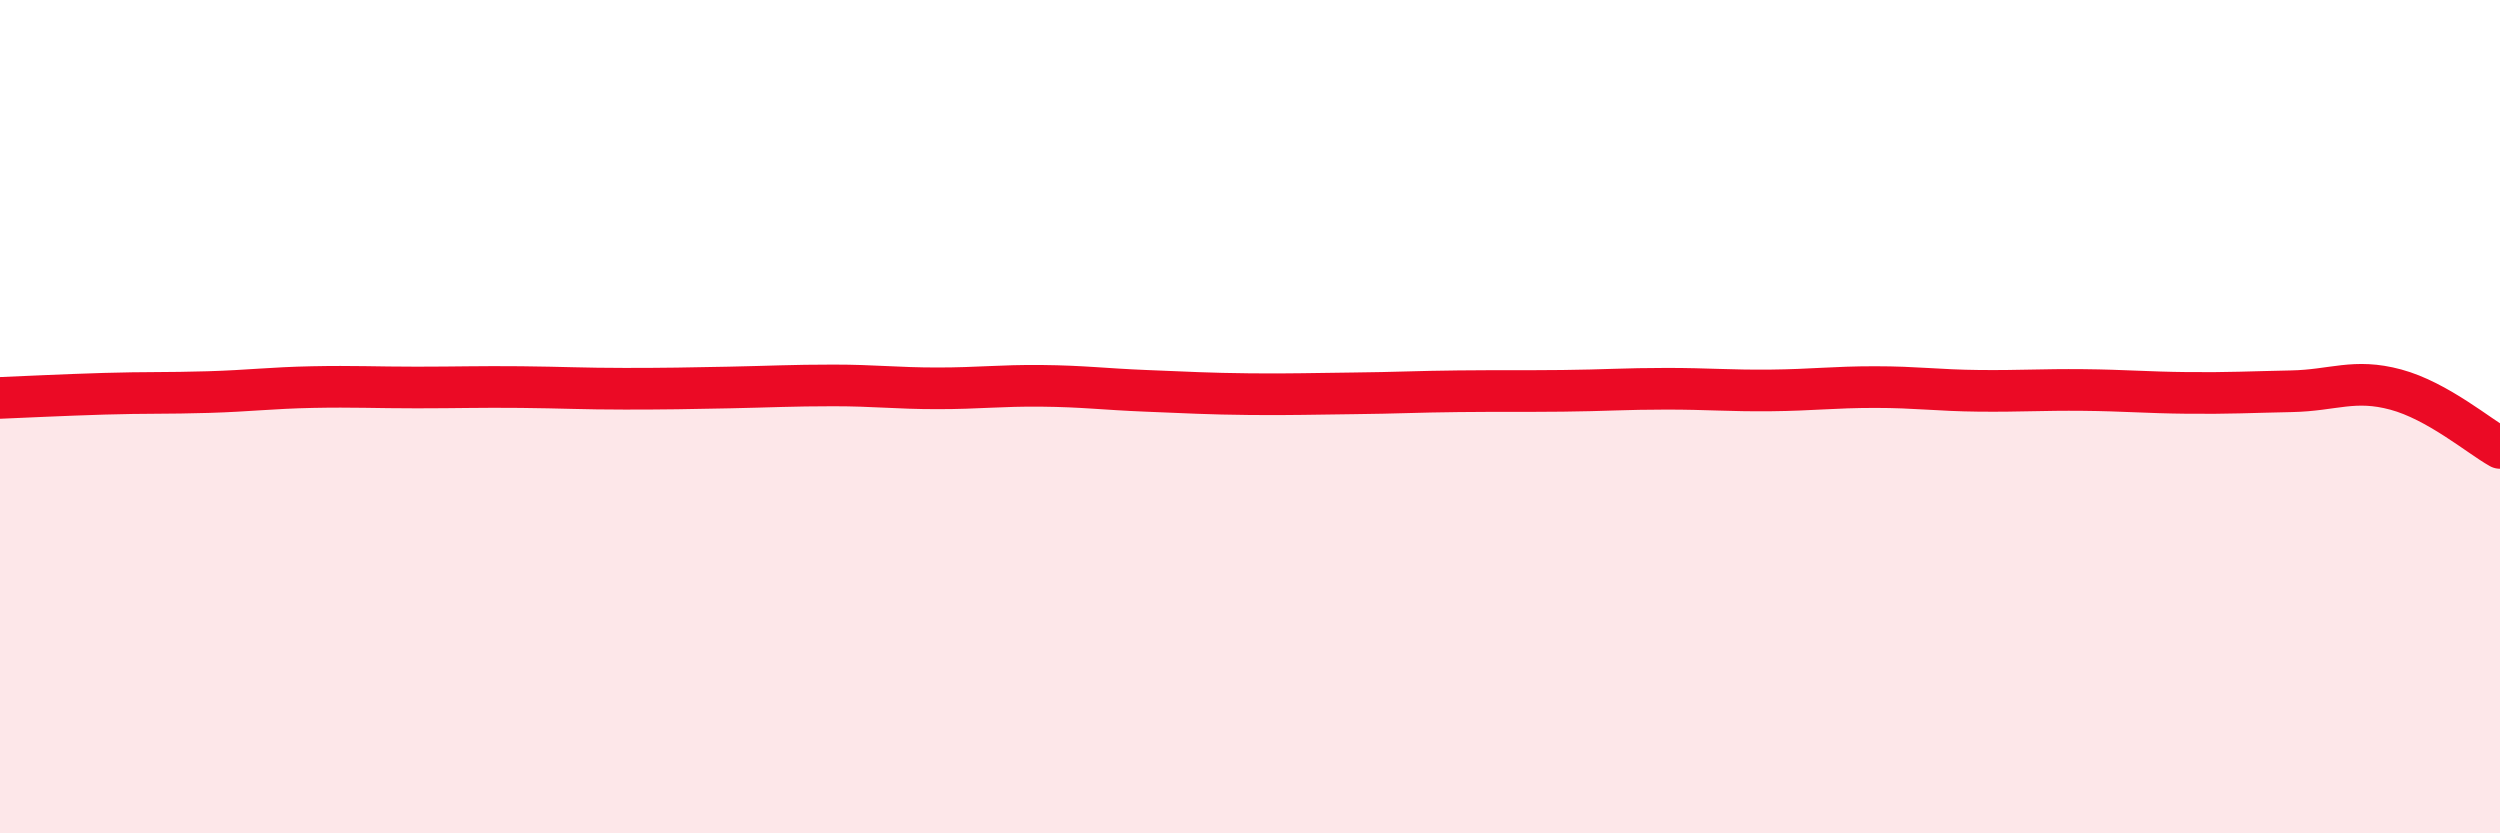 
    <svg width="60" height="20" viewBox="0 0 60 20" xmlns="http://www.w3.org/2000/svg">
      <path
        d="M 0,9.55 C 0.5,9.53 1.5,9.48 2.5,9.45 C 3.5,9.42 4,9.44 5,9.41 C 6,9.38 6.5,9.31 7.5,9.29 C 8.5,9.27 9,9.3 10,9.3 C 11,9.3 11.5,9.28 12.5,9.29 C 13.5,9.3 14,9.33 15,9.33 C 16,9.33 16.5,9.32 17.5,9.3 C 18.5,9.28 19,9.25 20,9.25 C 21,9.25 21.5,9.32 22.5,9.32 C 23.5,9.32 24,9.25 25,9.26 C 26,9.27 26.5,9.34 27.5,9.38 C 28.5,9.42 29,9.45 30,9.46 C 31,9.47 31.5,9.45 32.5,9.44 C 33.5,9.43 34,9.4 35,9.39 C 36,9.38 36.5,9.39 37.5,9.38 C 38.5,9.37 39,9.33 40,9.33 C 41,9.33 41.5,9.38 42.5,9.37 C 43.5,9.36 44,9.29 45,9.29 C 46,9.29 46.5,9.37 47.5,9.38 C 48.5,9.39 49,9.35 50,9.36 C 51,9.37 51.5,9.42 52.5,9.43 C 53.5,9.44 54,9.41 55,9.39 C 56,9.37 56.5,9.08 57.5,9.35 C 58.5,9.62 59.5,10.47 60,10.75L60 20L0 20Z"
        fill="#EB0A25"
        opacity="0.1"
        stroke-linecap="round"
        stroke-linejoin="round"
      />
      <path
        d="M 0,9.55 C 0.5,9.53 1.5,9.48 2.5,9.45 C 3.5,9.42 4,9.44 5,9.41 C 6,9.38 6.5,9.31 7.5,9.29 C 8.5,9.27 9,9.3 10,9.3 C 11,9.3 11.5,9.28 12.5,9.29 C 13.5,9.3 14,9.33 15,9.33 C 16,9.33 16.5,9.32 17.5,9.3 C 18.5,9.28 19,9.25 20,9.25 C 21,9.25 21.5,9.32 22.5,9.32 C 23.5,9.32 24,9.25 25,9.26 C 26,9.27 26.5,9.34 27.5,9.38 C 28.5,9.42 29,9.45 30,9.46 C 31,9.47 31.5,9.45 32.5,9.44 C 33.5,9.43 34,9.4 35,9.39 C 36,9.38 36.5,9.39 37.5,9.38 C 38.5,9.37 39,9.33 40,9.33 C 41,9.33 41.5,9.38 42.5,9.37 C 43.5,9.36 44,9.29 45,9.29 C 46,9.29 46.5,9.37 47.5,9.38 C 48.5,9.39 49,9.35 50,9.36 C 51,9.37 51.5,9.42 52.5,9.43 C 53.5,9.44 54,9.41 55,9.39 C 56,9.37 56.5,9.08 57.5,9.35 C 58.5,9.62 59.5,10.47 60,10.75"
        stroke="#EB0A25"
        stroke-width="1"
        fill="none"
        stroke-linecap="round"
        stroke-linejoin="round"
      />
    </svg>
  
